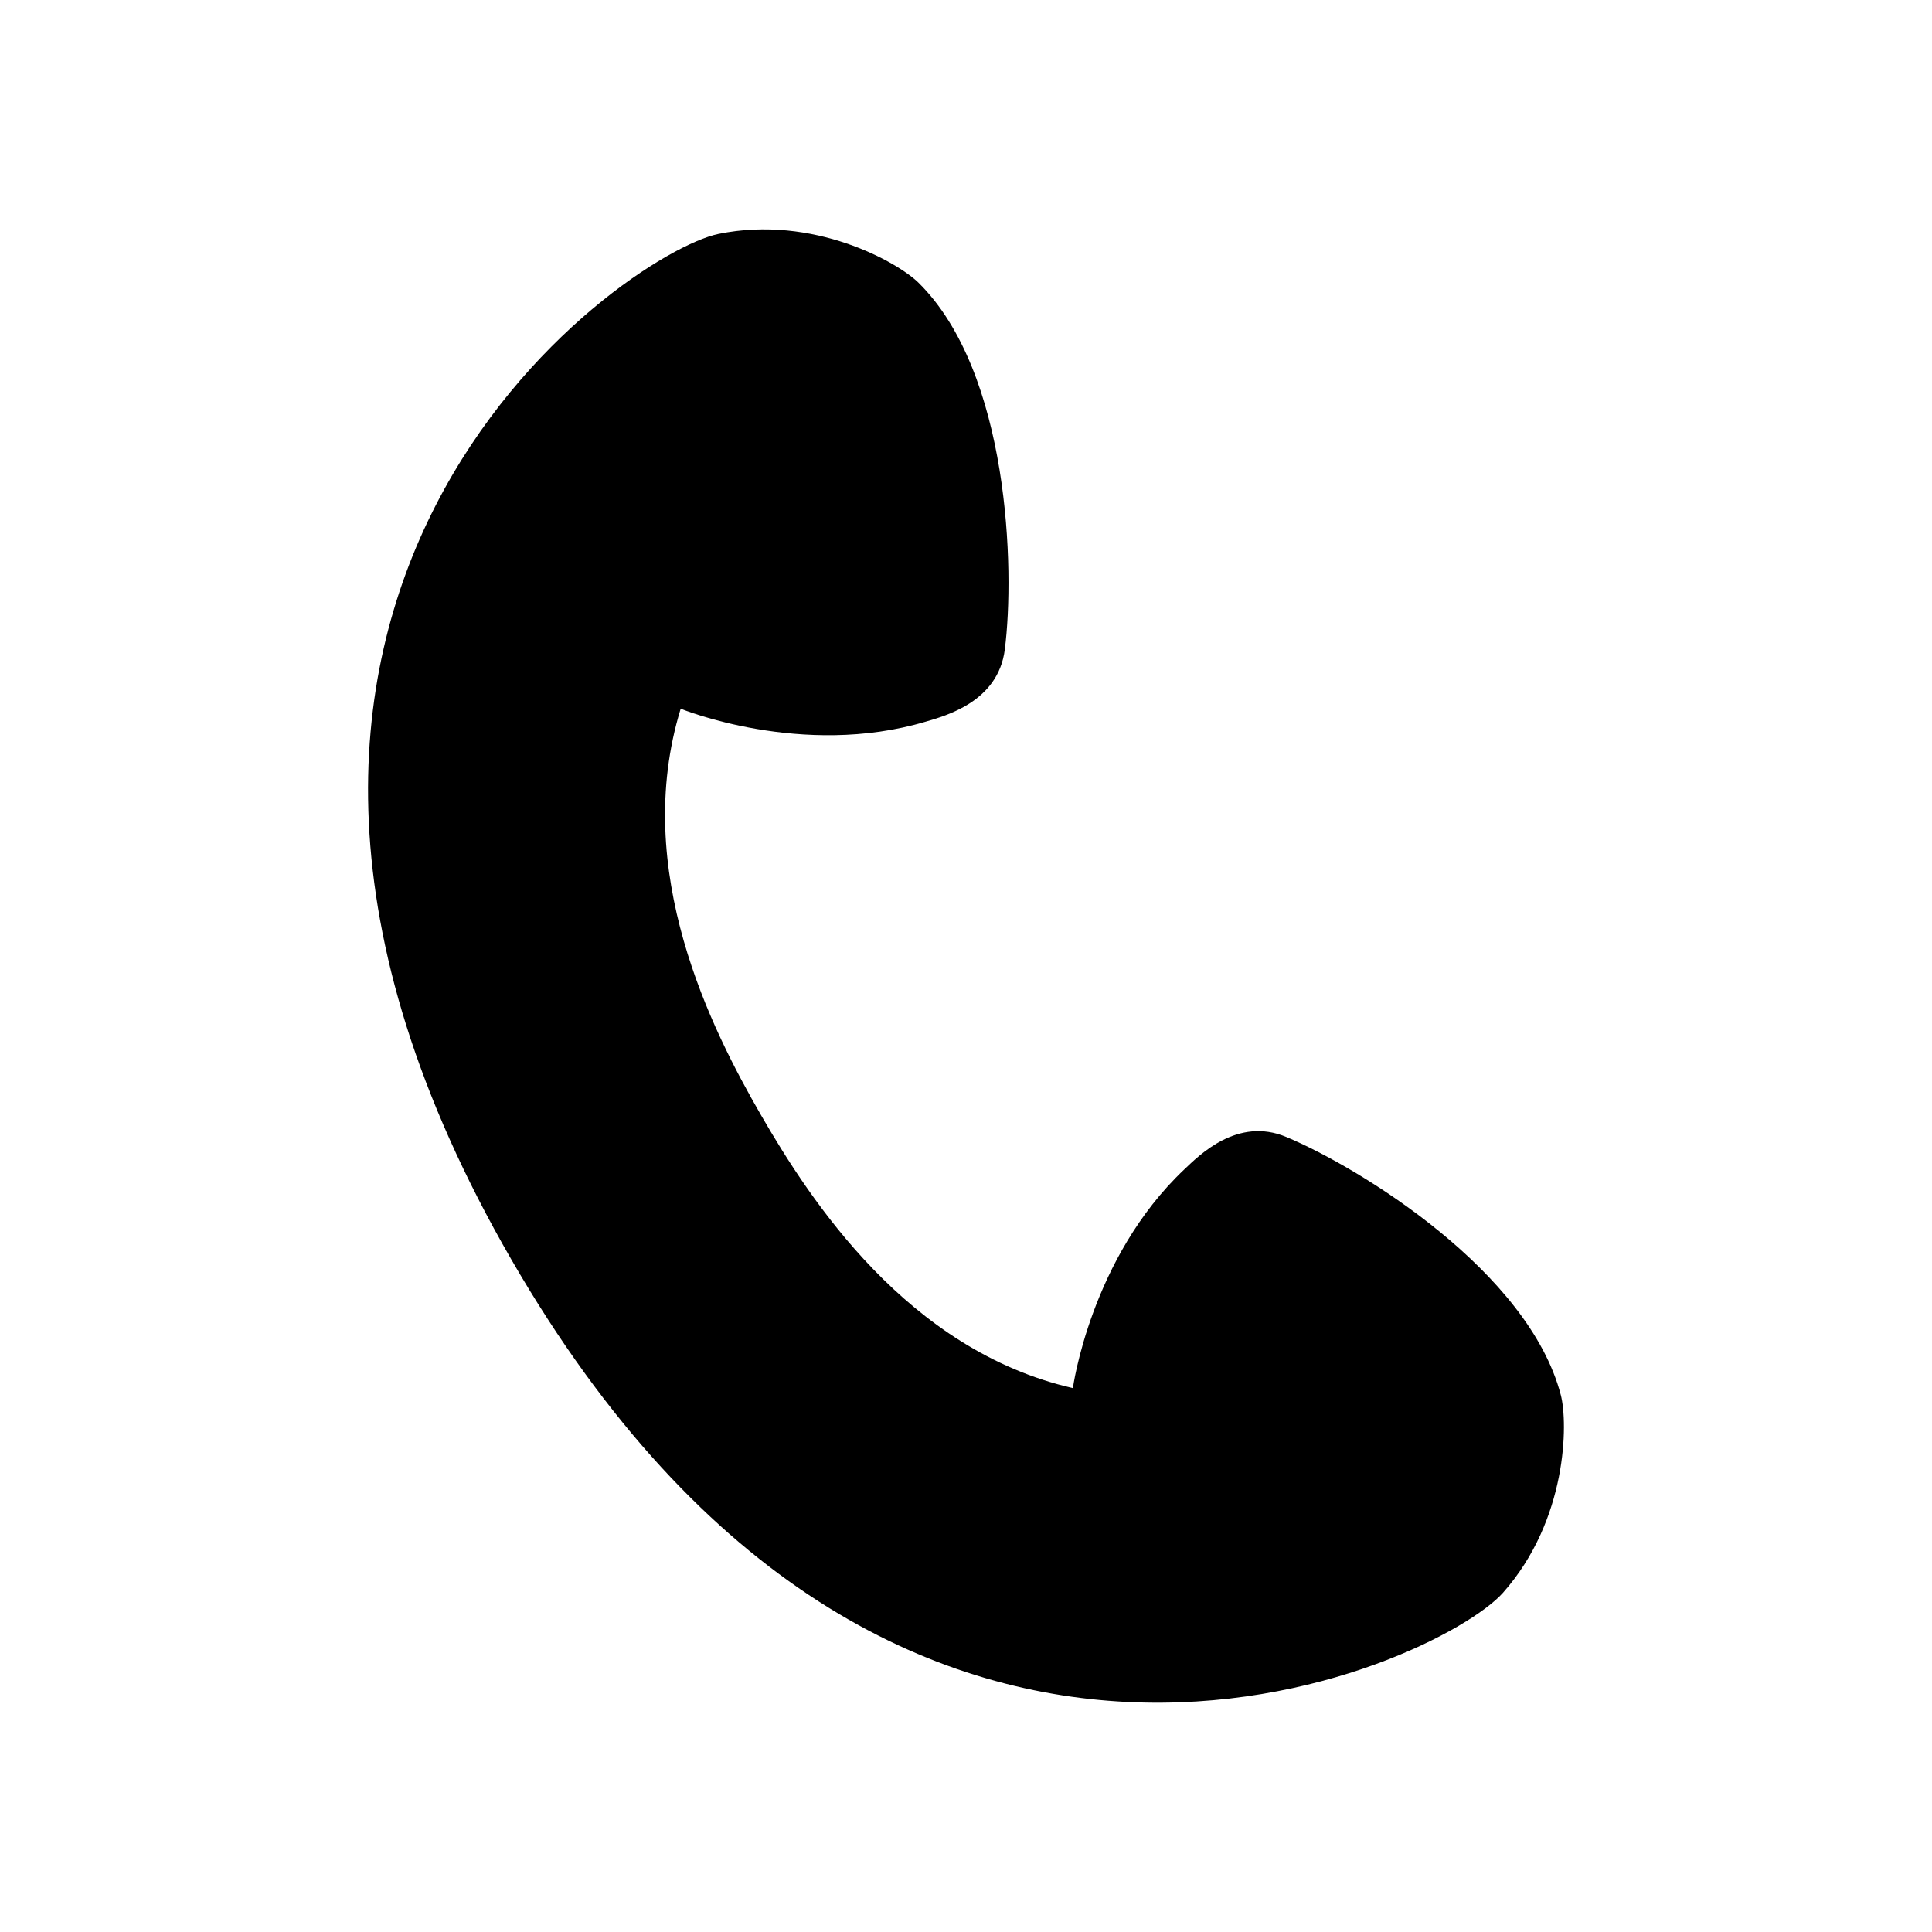 <?xml version="1.0" encoding="UTF-8"?>
<!-- Uploaded to: ICON Repo, www.svgrepo.com, Generator: ICON Repo Mixer Tools -->
<svg fill="#000000" width="800px" height="800px" version="1.1" viewBox="144 144 512 512" xmlns="http://www.w3.org/2000/svg">
 <path d="m557.63 513.7c-8.535-32.719-53.082-60.145-72.738-68.387-12.93-5.422-23.074 4.828-27.043 8.594-24.867 23.496-29.523 57.957-29.523 57.957-43.762-10.035-69.504-49.605-82.637-72.328-13.121-22.711-34.492-64.809-21.301-107.72 0 0 32.164 13.199 64.949 3.426 5.231-1.551 19.184-5.231 20.949-19.125 2.691-21.141 1.199-73.434-22.863-97.184-5.422-5.359-27.762-18.105-53.02-12.938-25.25 5.168-156.32 96.137-54.906 271.77 101.4 175.64 245.72 107.62 262.81 88.328 17.121-19.305 17.25-45.008 15.324-52.395z"/>
</svg>